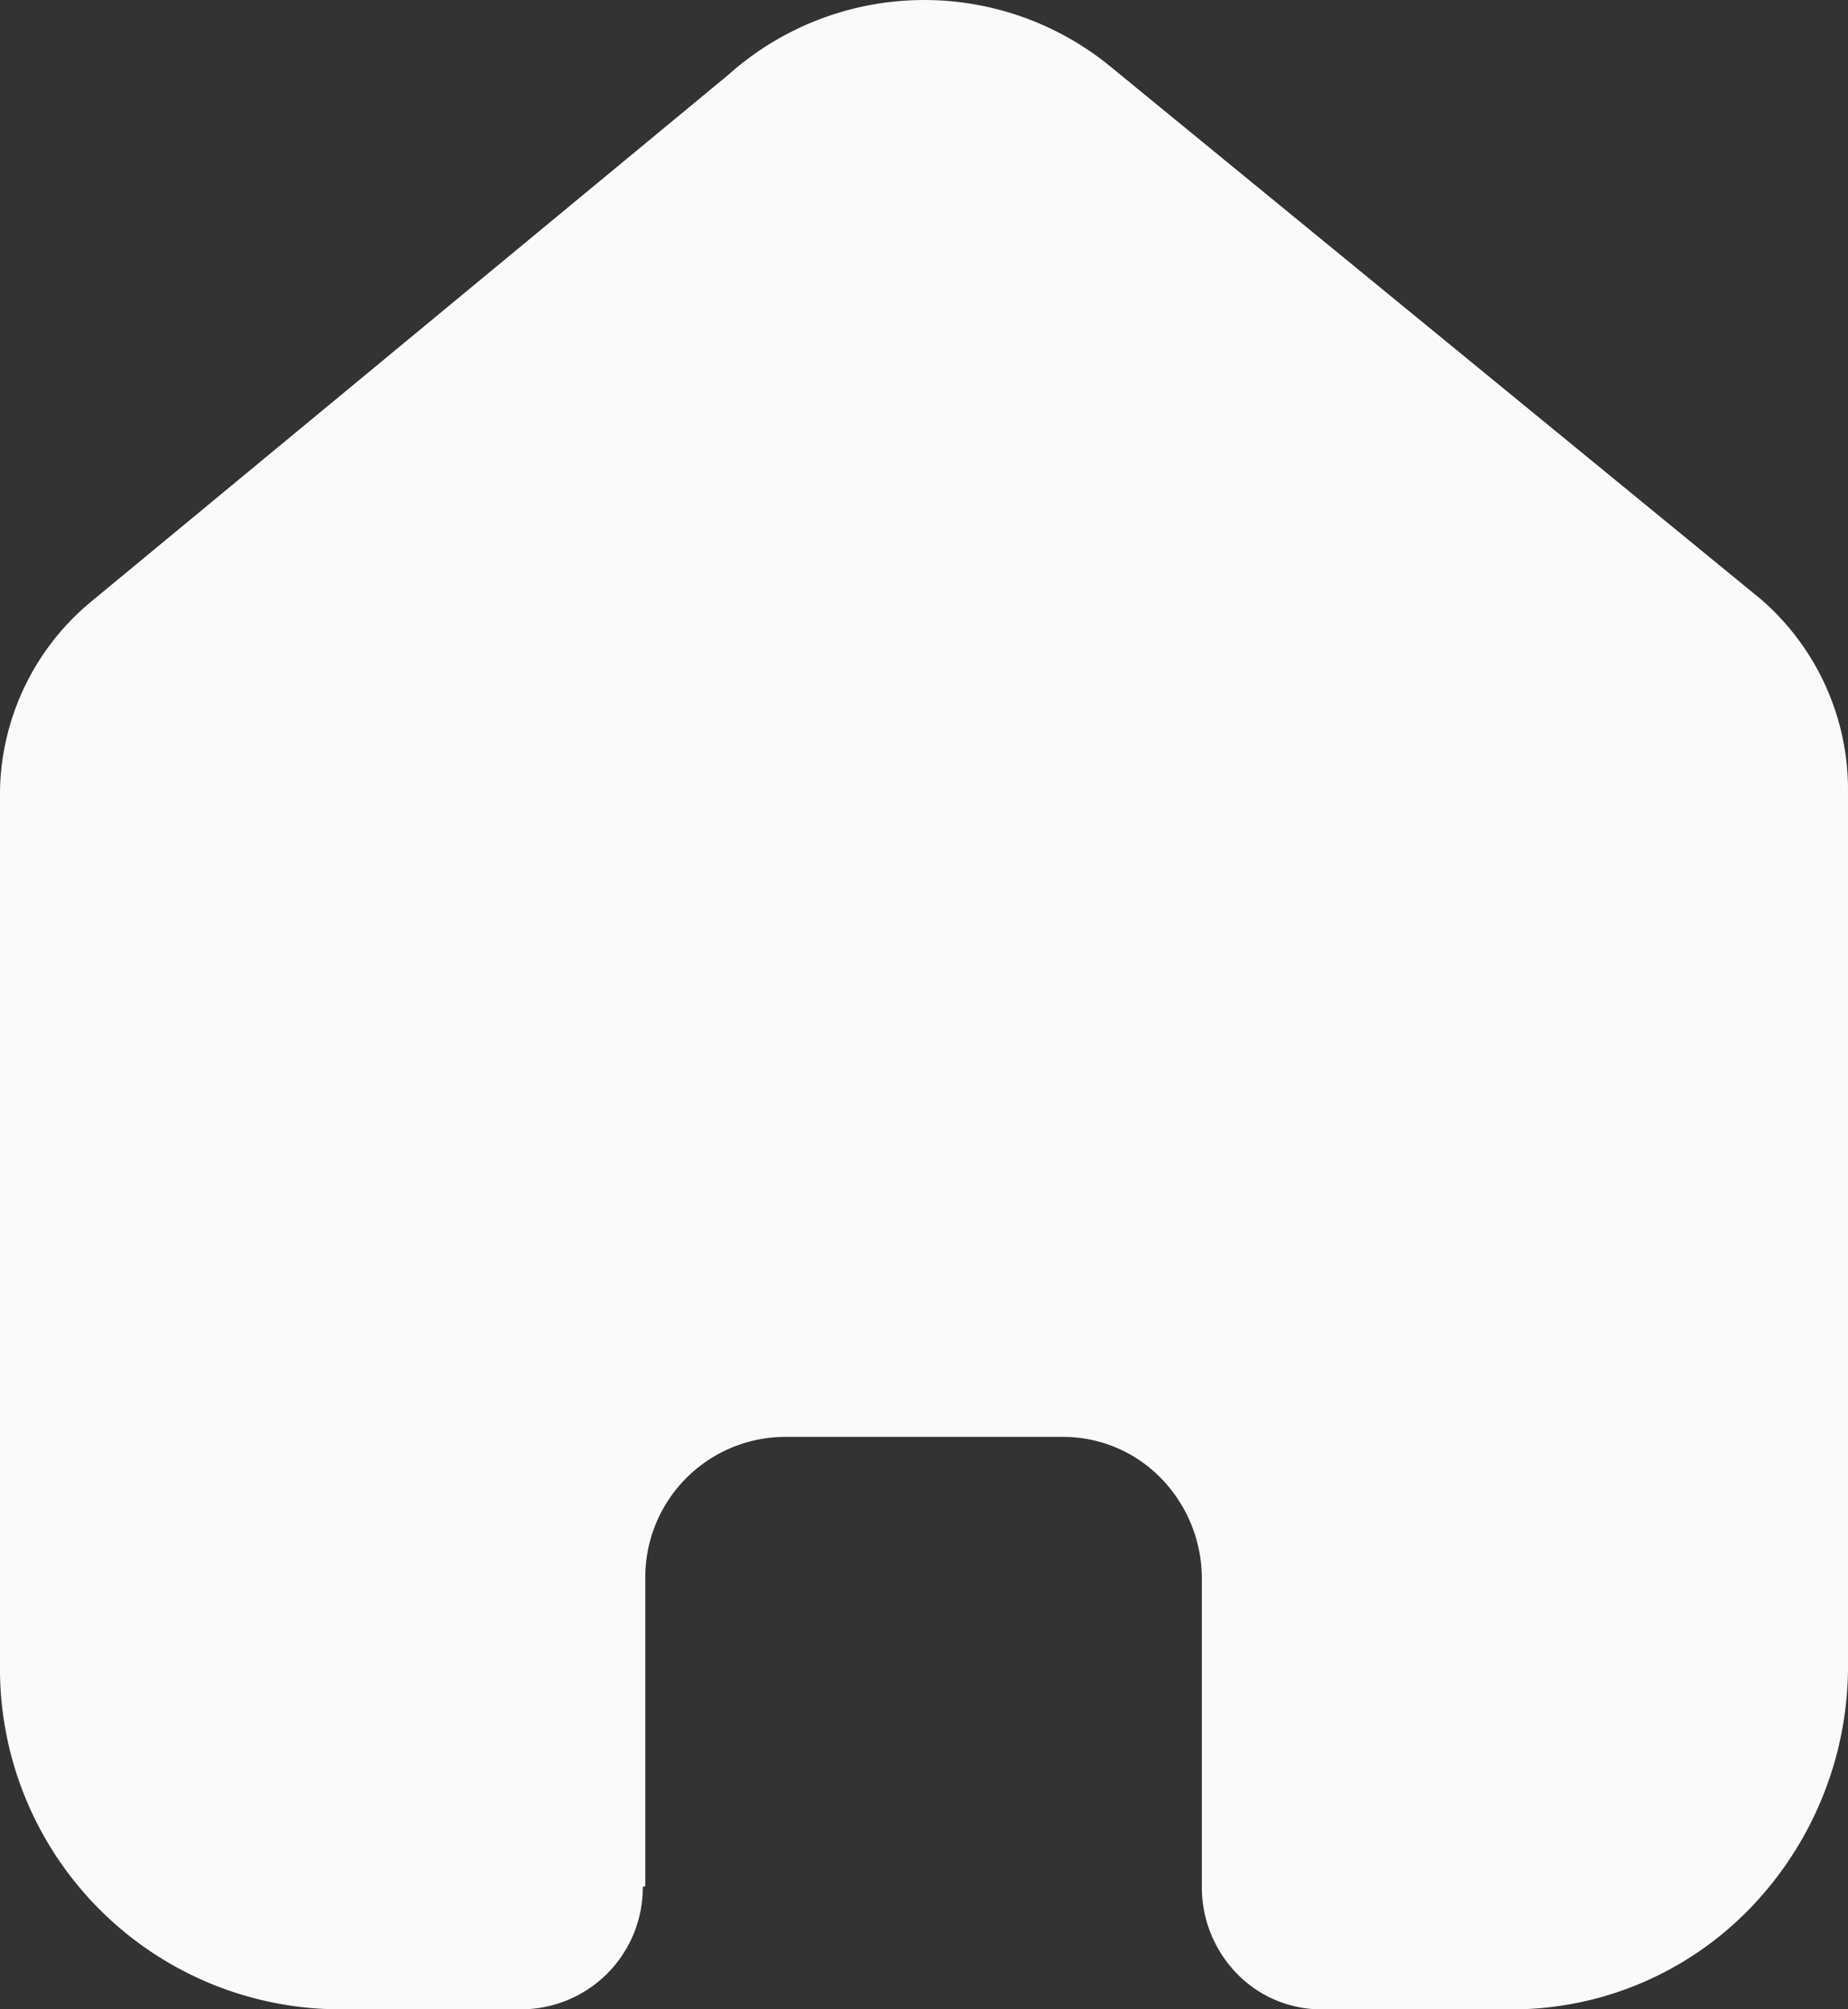 <svg xmlns="http://www.w3.org/2000/svg" width="46" height="50" viewBox="0 0 46 50">
  <rect x="0" y="0" width="46" height="50" fill="#333333" stroke="none"/>
  <g id="Iconly_Bold_Home" data-name="Iconly/Bold/Home" transform="translate(-2.5 -2)">
    <g id="Home" transform="translate(2.5 2)">
      <path id="Home-2" data-name="Home" d="M16.063,46.933V39.289a3.491,3.491,0,0,1,3.447-3.533h6.959a3.4,3.4,0,0,1,2.437,1.035,3.579,3.579,0,0,1,1.01,2.5v7.644a3.084,3.084,0,0,0,.862,2.167,2.934,2.934,0,0,0,2.108.9h4.747a8.243,8.243,0,0,0,5.915-2.5A8.665,8.665,0,0,0,46,41.445V19.667a6.264,6.264,0,0,0-2.168-4.755L27.682,1.69a7.318,7.318,0,0,0-9.56.178L2.341,14.912A6.253,6.253,0,0,0,0,19.667V41.422A8.475,8.475,0,0,0,8.368,50h4.639A3.029,3.029,0,0,0,16,46.956Z" transform="translate(0 0)" fill="#fafafa"/>
    </g>
  </g>
</svg>
